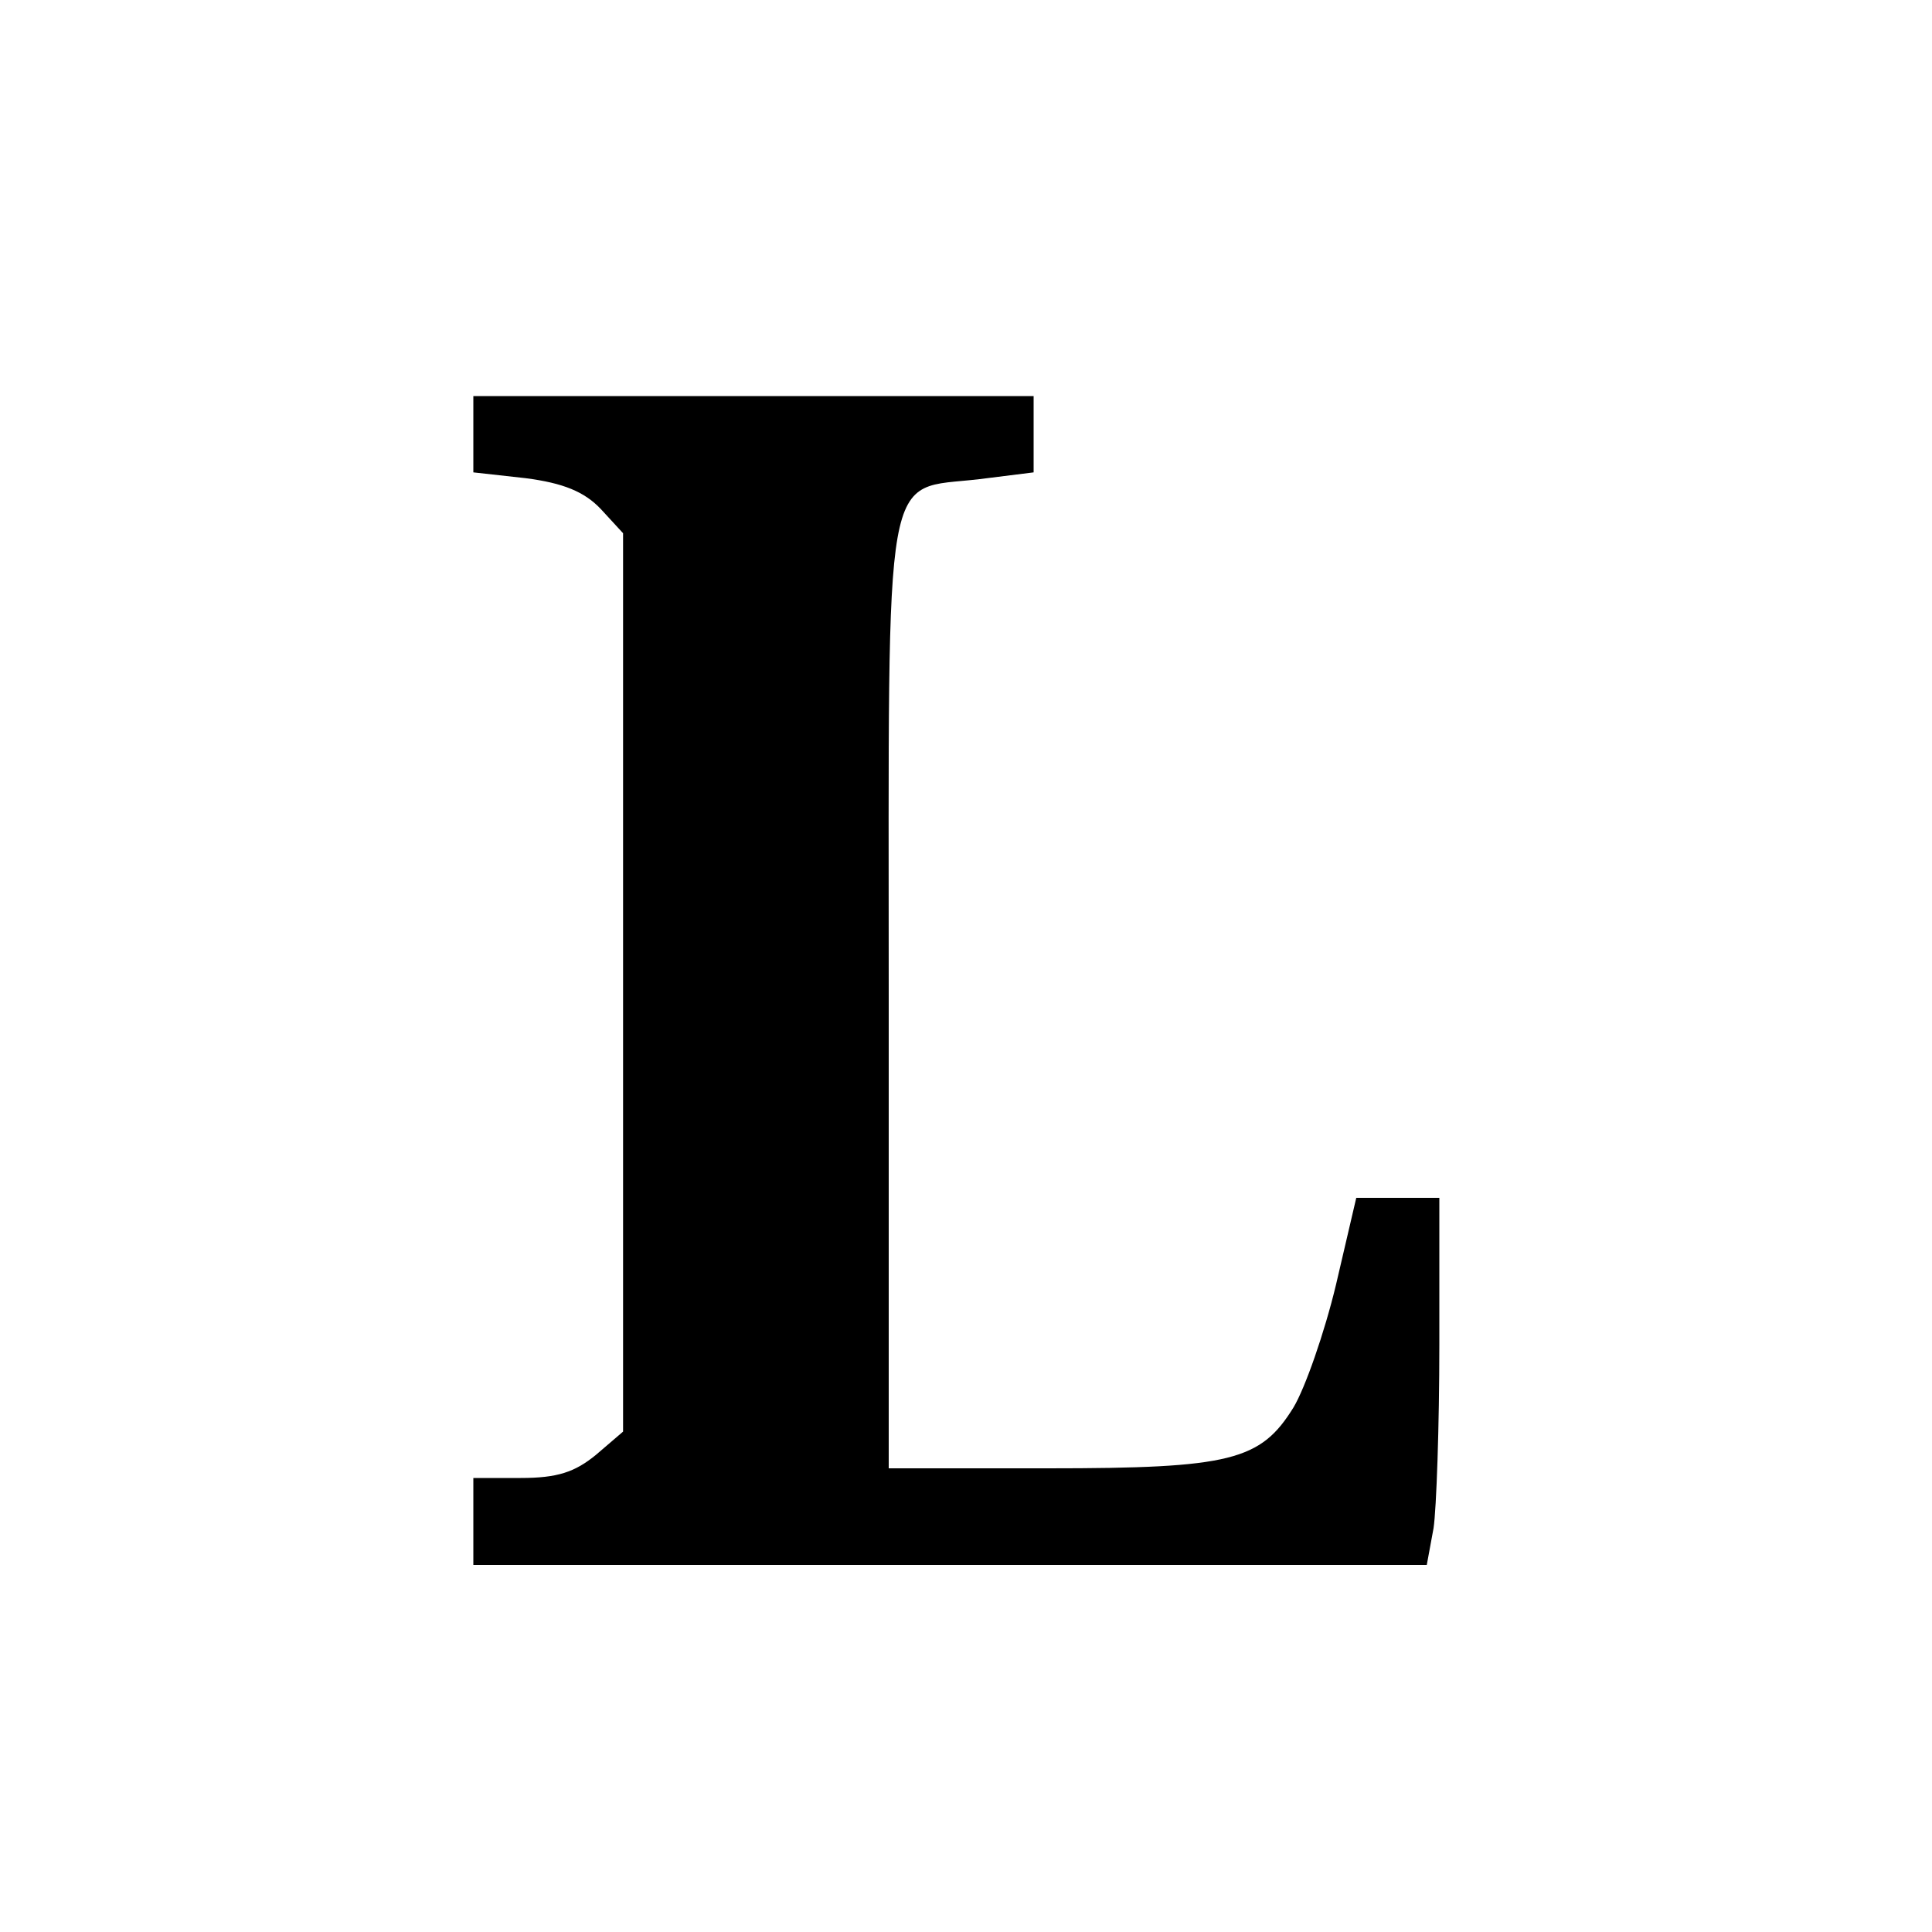 <?xml version="1.0" encoding="UTF-8" standalone="no"?> <svg xmlns="http://www.w3.org/2000/svg" version="1.0" width="200pt" height="200pt" viewBox="0 0 200 200" preserveAspectRatio="xMidYMid meet"><g transform="translate(0,200) scale(0.1,-0.1)" fill="#000000" stroke="none"><path d="M490 1551 l0 -40 54 -6 c39 -5 61 -14 78 -32 l23 -25 0 -465 0 -465 -28 -24 c-22 -18 -40 -24 -78 -24 l-49 0 0 -45 0 -45 494 0 493 0 7 38 c3 20 6 106 6 190 l0 152 -43 0 -43 0 -21 -90 c-12 -50 -32 -107 -44 -127 -34 -55 -65 -63 -254 -63 l-165 0 0 490 c0 562 -7 522 94 534 l56 7 0 40 0 39 -290 0 -290 0 0 -39z"></path></g></svg> 